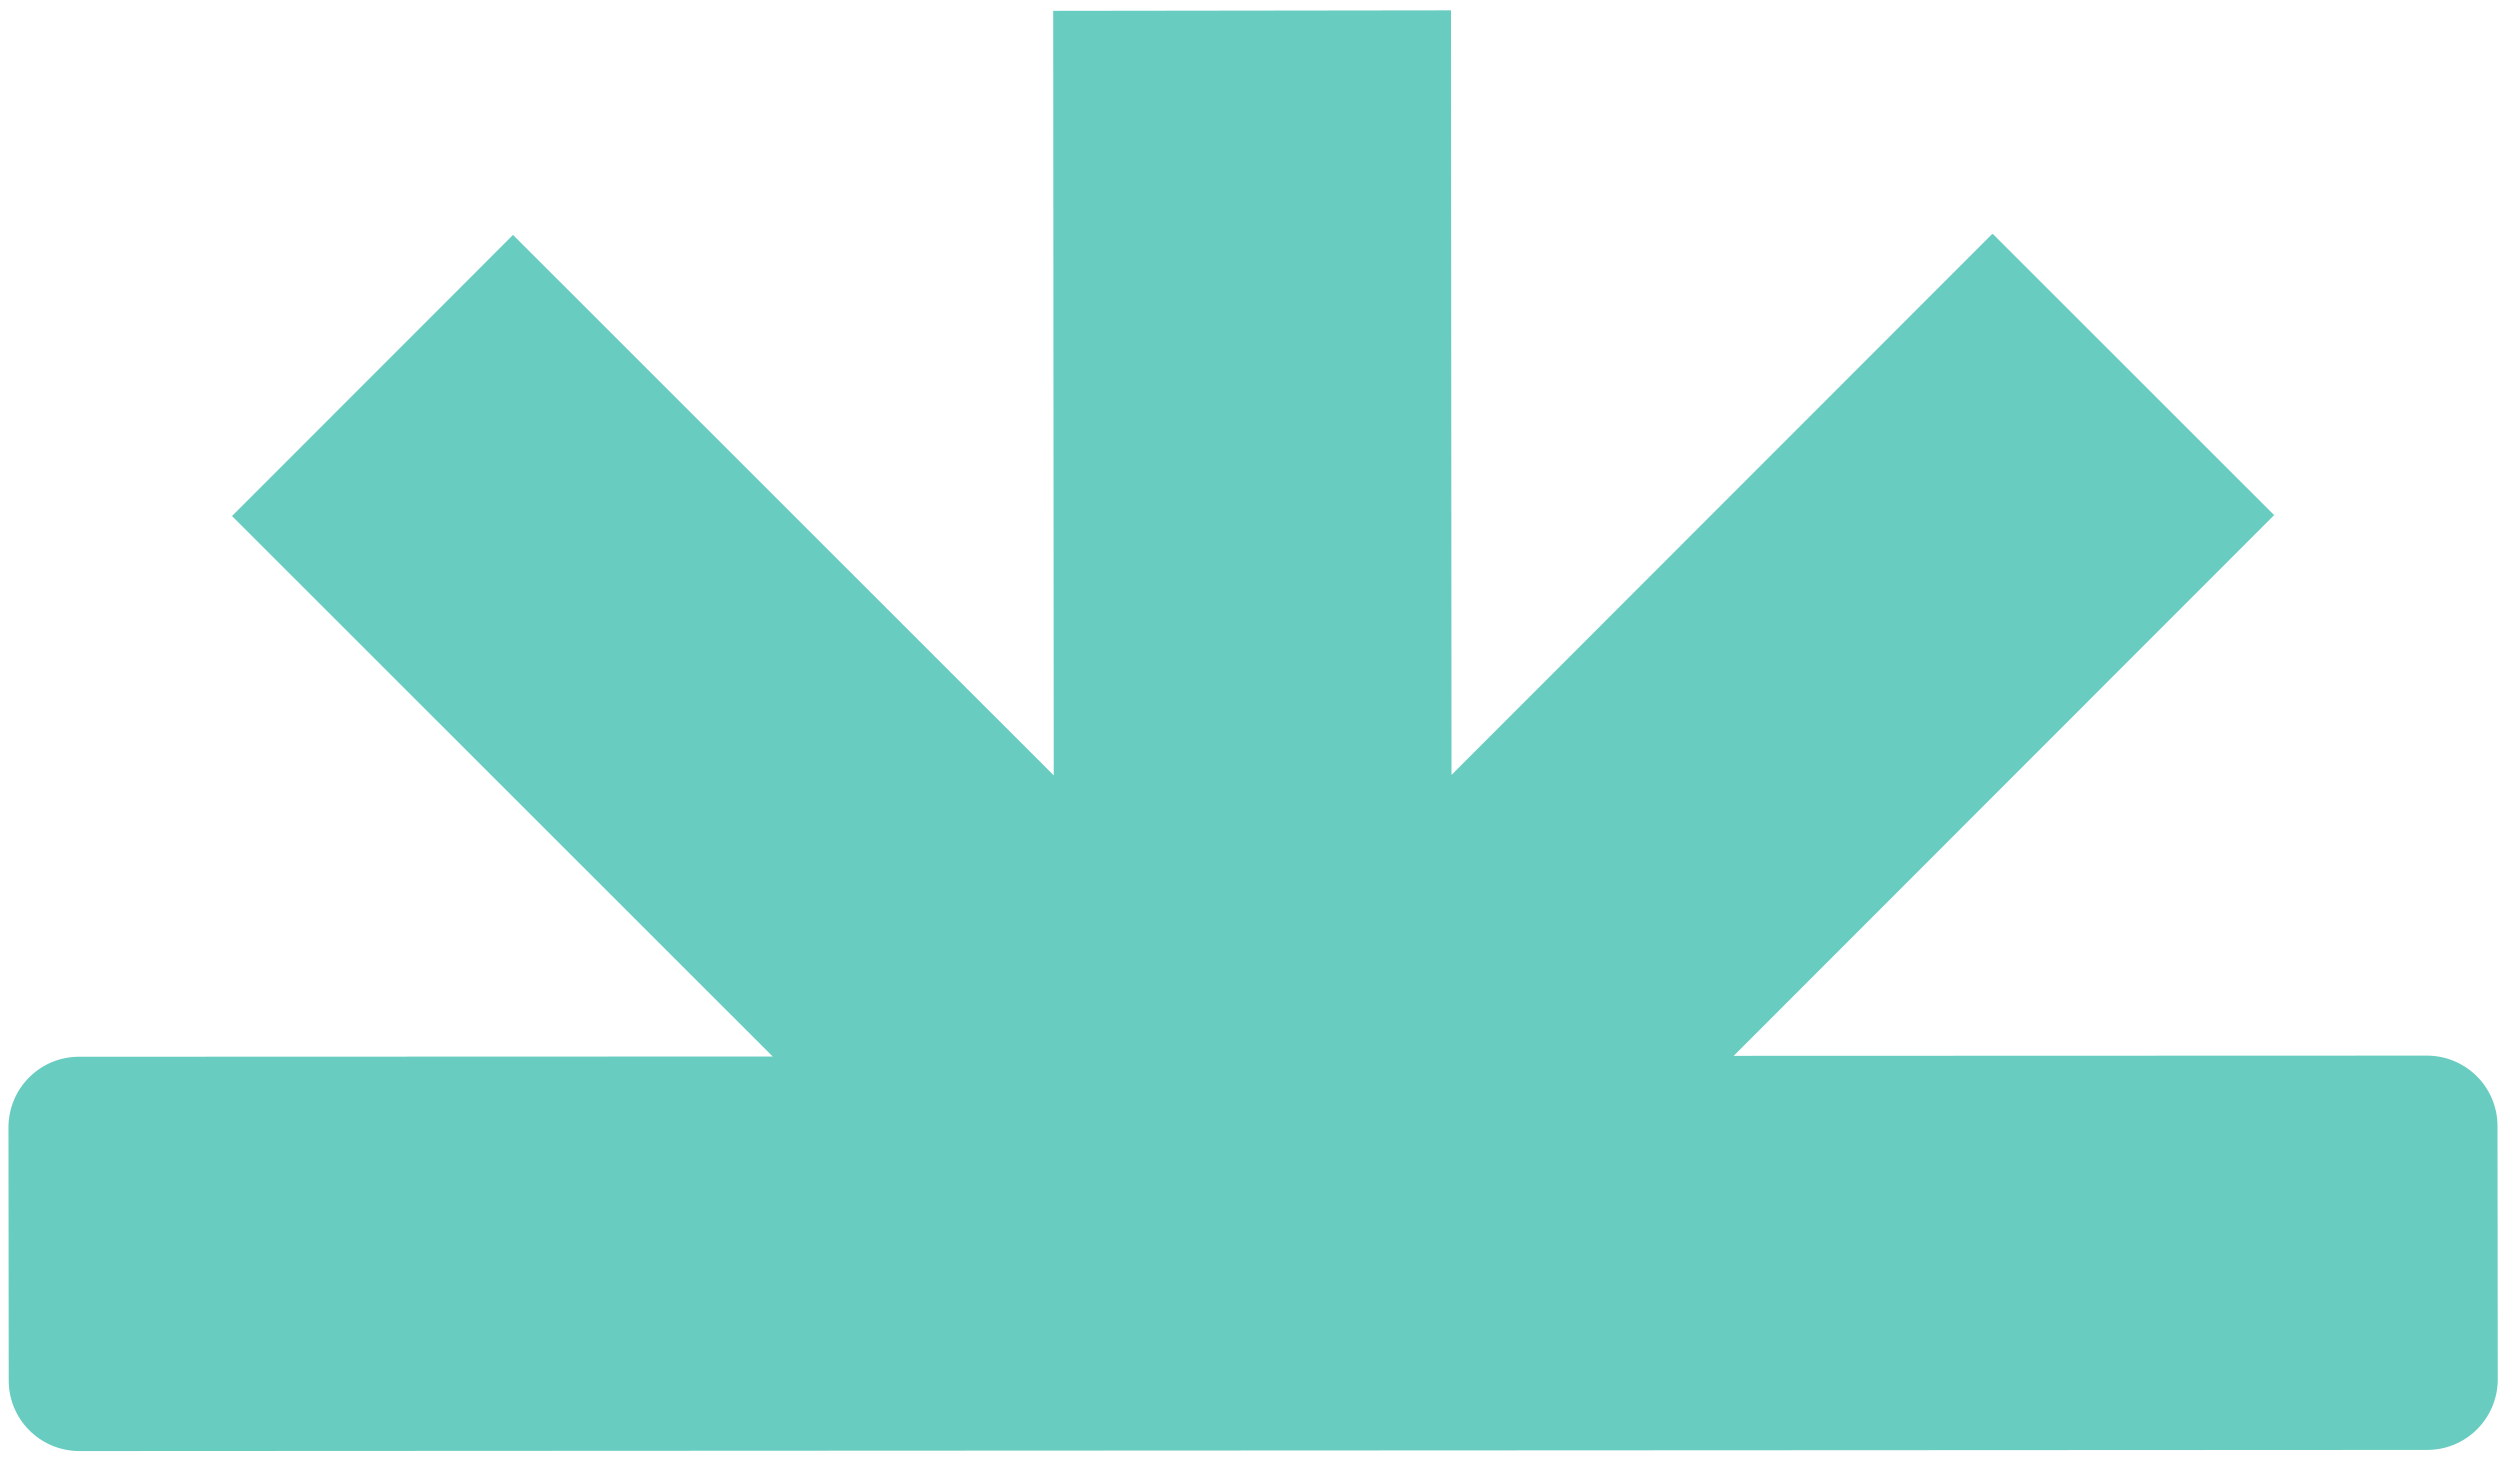 <?xml version="1.0" encoding="UTF-8"?> <svg xmlns="http://www.w3.org/2000/svg" width="238" height="139" viewBox="0 0 238 139" fill="none"> <path d="M189.638 22.292L138.185 73.769L138.134 0.985L100.265 1.032L100.316 73.816L48.839 22.363L22.087 49.127L73.564 100.58L7.552 100.602C3.831 100.585 0.823 103.587 0.805 107.308L0.83 131.394C0.813 135.115 3.815 138.123 7.536 138.141L231.04 138.033C234.762 138.05 237.77 135.048 237.787 131.327L237.762 107.241C237.78 103.52 234.778 100.512 231.057 100.494L165.045 100.516L216.497 49.039L189.733 22.288L189.638 22.292Z" fill="#68CCC0"></path> </svg> 